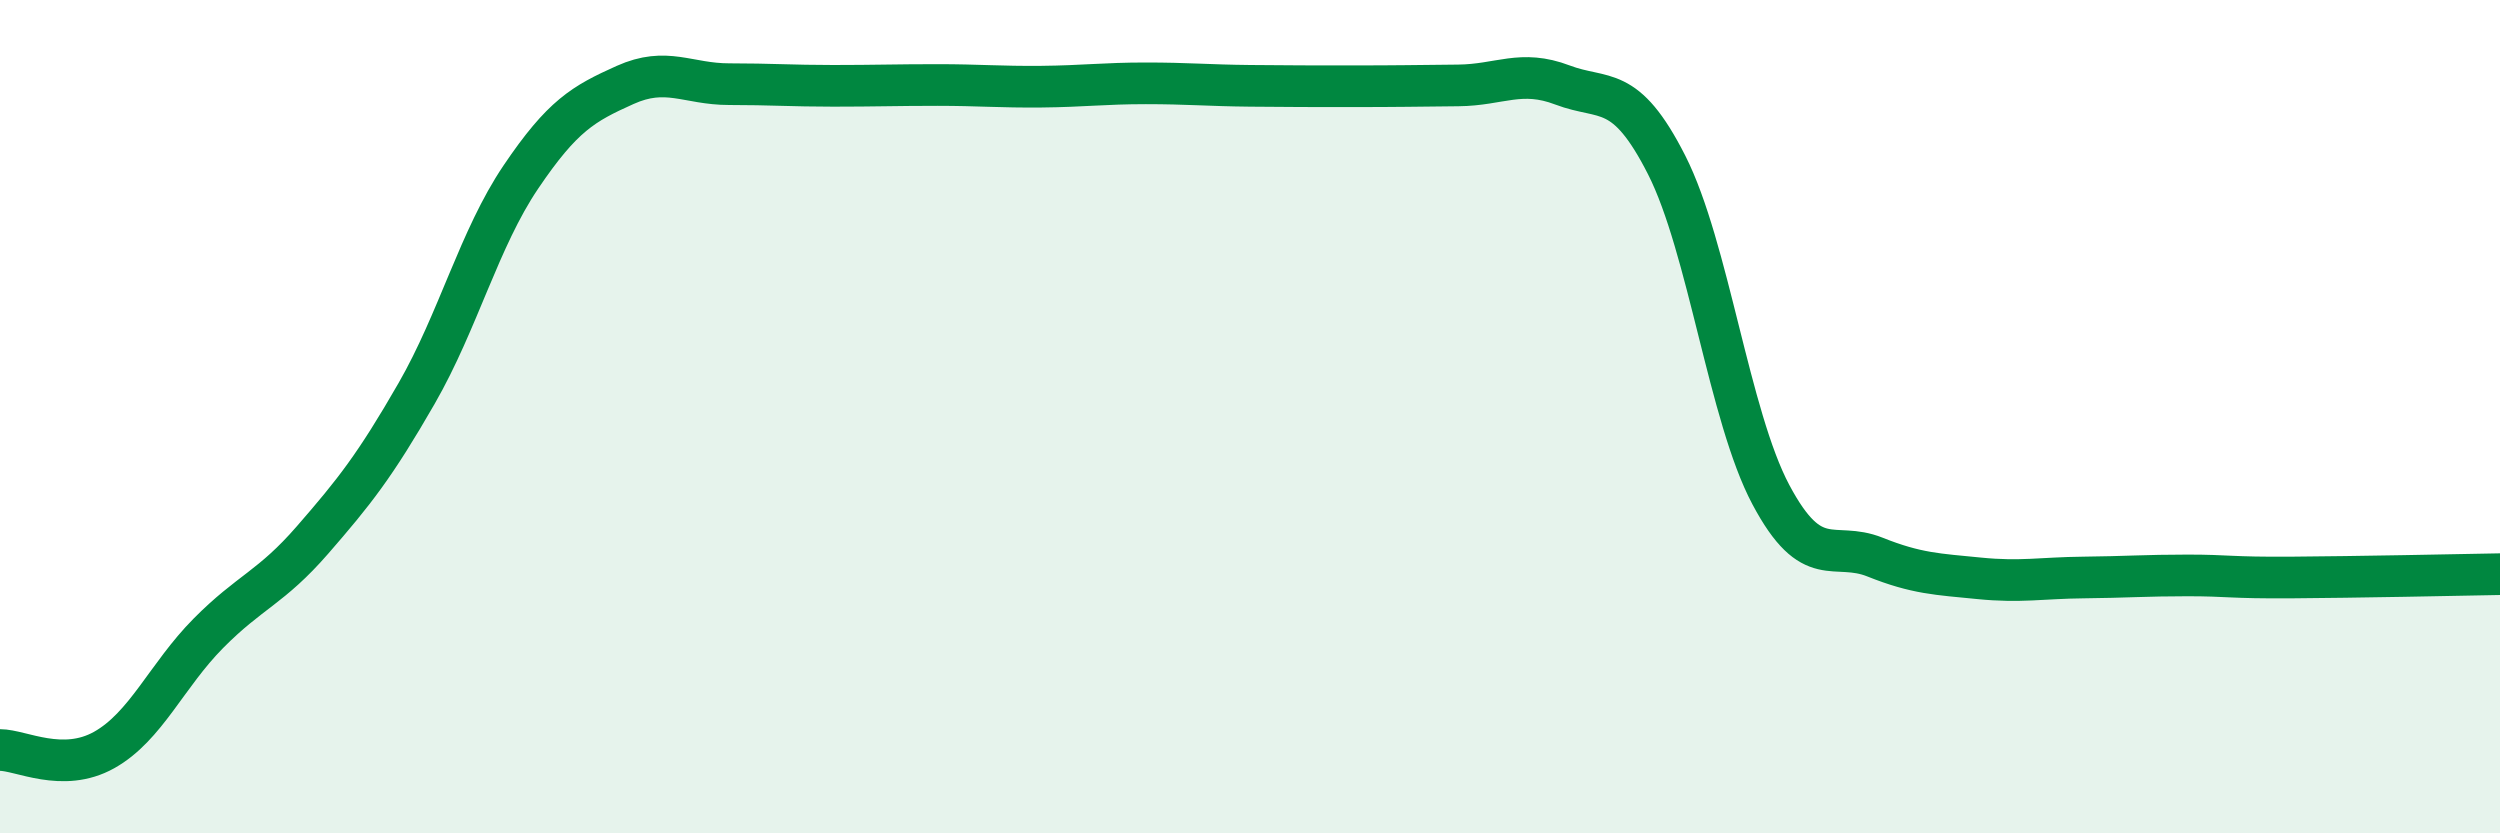 
    <svg width="60" height="20" viewBox="0 0 60 20" xmlns="http://www.w3.org/2000/svg">
      <path
        d="M 0,18 C 0.5,18 1.5,18.56 2.5,18 C 3.5,17.44 4,16.21 5,15.2 C 6,14.19 6.5,14.11 7.5,12.96 C 8.5,11.81 9,11.18 10,9.44 C 11,7.7 11.5,5.73 12.5,4.25 C 13.5,2.77 14,2.49 15,2.04 C 16,1.59 16.5,2.02 17.5,2.02 C 18.5,2.02 19,2.06 20,2.06 C 21,2.06 21.5,2.04 22.5,2.04 C 23.5,2.04 24,2.09 25,2.08 C 26,2.07 26.5,2 27.5,2 C 28.5,2 29,2.05 30,2.06 C 31,2.07 31.5,2.07 32.5,2.07 C 33.5,2.07 34,2.06 35,2.05 C 36,2.04 36.5,1.66 37.5,2.04 C 38.5,2.42 39,1.99 40,3.96 C 41,5.93 41.5,9.99 42.5,11.87 C 43.5,13.75 44,12.97 45,13.37 C 46,13.77 46.5,13.78 47.5,13.88 C 48.5,13.98 49,13.87 50,13.86 C 51,13.85 51.5,13.81 52.5,13.81 C 53.5,13.81 53.5,13.87 55,13.86 C 56.5,13.85 59,13.8 60,13.78L60 20L0 20Z"
        fill="#008740"
        opacity="0.1"
        stroke-linecap="round"
        stroke-linejoin="round"
      />
      <path
        d="M 0,18 C 0.5,18 1.5,18.56 2.5,18 C 3.5,17.44 4,16.21 5,15.2 C 6,14.19 6.5,14.11 7.5,12.96 C 8.5,11.81 9,11.18 10,9.44 C 11,7.7 11.5,5.73 12.5,4.25 C 13.5,2.77 14,2.49 15,2.04 C 16,1.59 16.5,2.02 17.5,2.02 C 18.5,2.02 19,2.06 20,2.06 C 21,2.06 21.5,2.04 22.5,2.04 C 23.5,2.04 24,2.09 25,2.08 C 26,2.07 26.5,2 27.5,2 C 28.5,2 29,2.05 30,2.06 C 31,2.07 31.5,2.07 32.5,2.07 C 33.5,2.07 34,2.06 35,2.05 C 36,2.04 36.5,1.66 37.5,2.04 C 38.5,2.42 39,1.99 40,3.96 C 41,5.93 41.5,9.99 42.5,11.87 C 43.5,13.75 44,12.97 45,13.37 C 46,13.77 46.5,13.78 47.5,13.88 C 48.5,13.98 49,13.87 50,13.86 C 51,13.85 51.5,13.81 52.5,13.81 C 53.5,13.81 53.5,13.87 55,13.86 C 56.5,13.85 59,13.8 60,13.78"
        stroke="#008740"
        stroke-width="1"
        fill="none"
        stroke-linecap="round"
        stroke-linejoin="round"
      />
    </svg>
  
